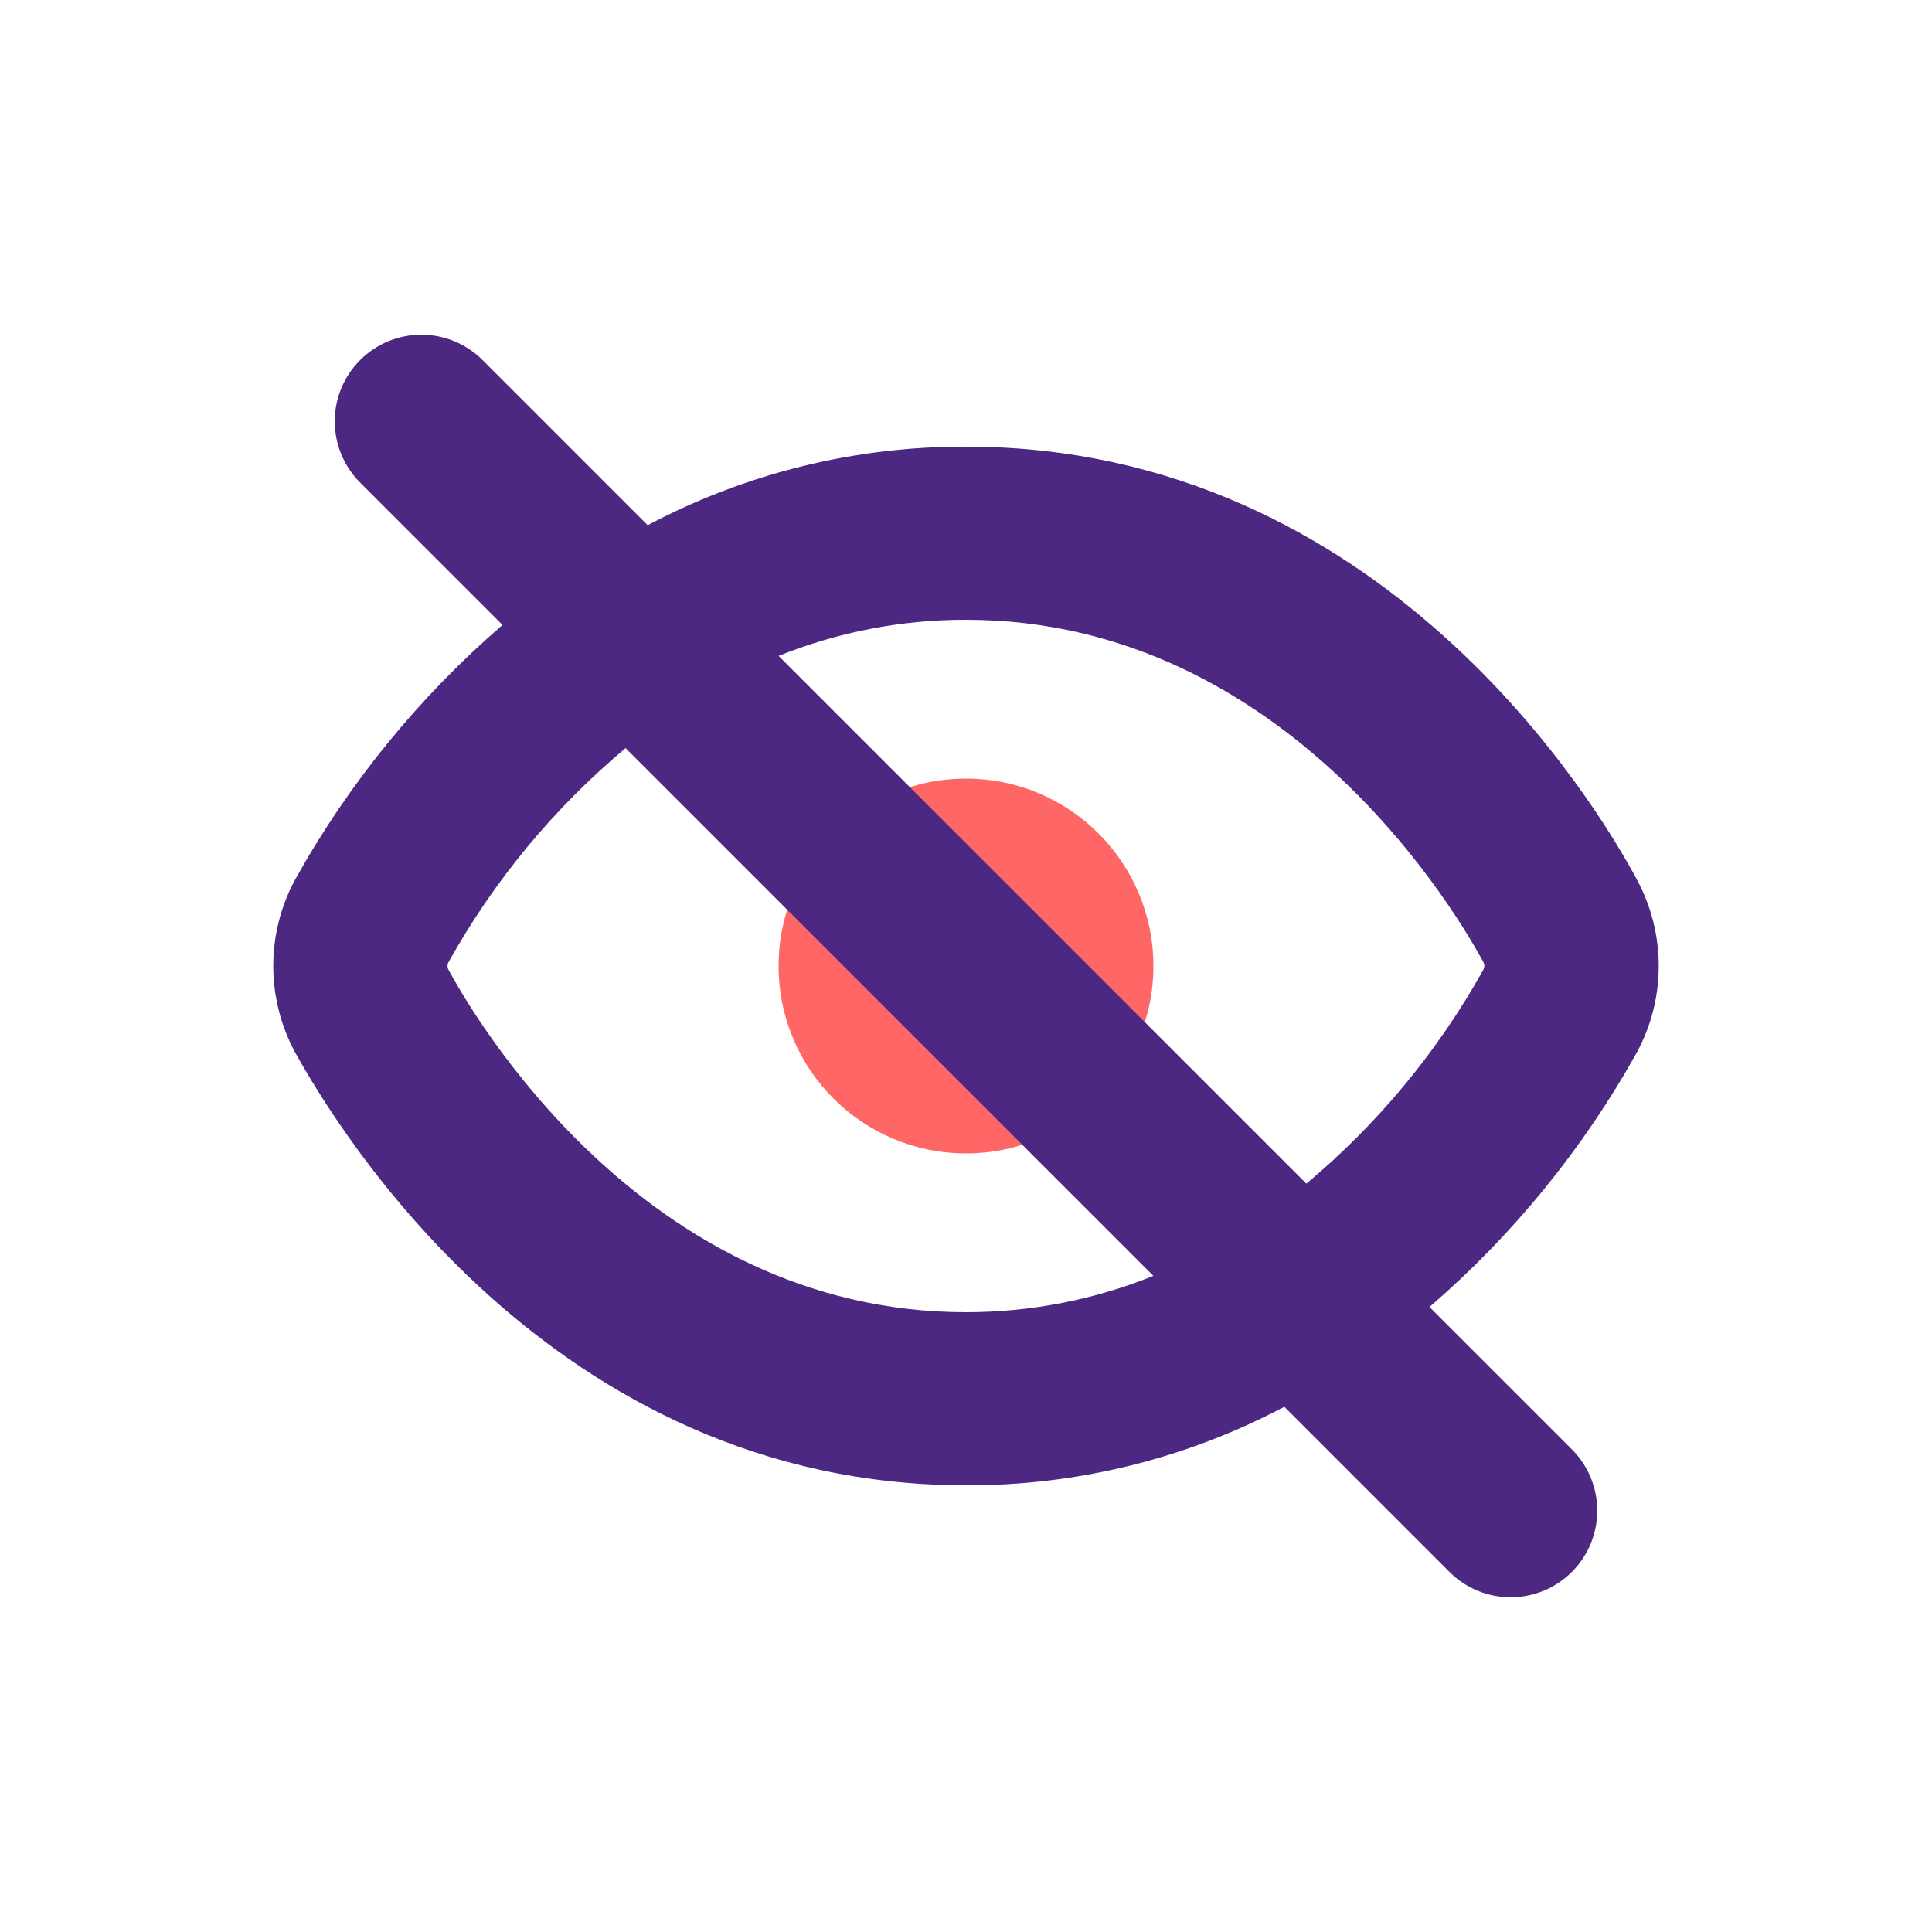 <?xml version="1.0" encoding="UTF-8"?><svg id="Layer_1" xmlns="http://www.w3.org/2000/svg" viewBox="0 0 500 500"><defs><style>.cls-1{fill:#f66;}.cls-2{fill:#4c2882;}</style></defs><circle class="cls-1" cx="250" cy="250" r="48.5"/><path class="cls-2" d="M250,384.4c28.71,.09,57-6.89,82.38-20.33l42.73,42.73c8.75,8.75,22.94,8.75,31.69,0h0c8.75-8.75,8.75-22.94,0-31.7l-36.85-36.85c21.6-18.64,39.76-40.93,53.65-65.86,7.57-13.97,7.57-30.82,0-44.8-10.02-18.7-65.46-112-173.6-112-28.71-.09-57,6.89-82.38,20.33l-42.73-42.73c-8.75-8.75-22.94-8.75-31.69,0h0c-8.75,8.75-8.75,22.94,0,31.7l36.85,36.85c-21.6,18.65-39.76,40.93-53.65,65.86-7.57,13.97-7.57,30.82,0,44.8,10.31,18.54,65.75,112,173.6,112Zm-48.5-214.65h0c15.41-6.2,31.88-9.38,48.5-9.35h0c84,0,128.35,78.4,133.84,88.48,.4,.67,.4,1.51,0,2.18-11.75,21.06-27.26,39.79-45.75,55.27L201.5,169.75Zm96.99,160.44c-15.41,6.23-31.88,9.42-48.5,9.41-84,0-128.35-78.4-133.84-88.48-.43-.69-.43-1.55,0-2.24h0c11.75-21.06,27.26-39.79,45.75-55.27l136.59,136.58Z"/></svg>